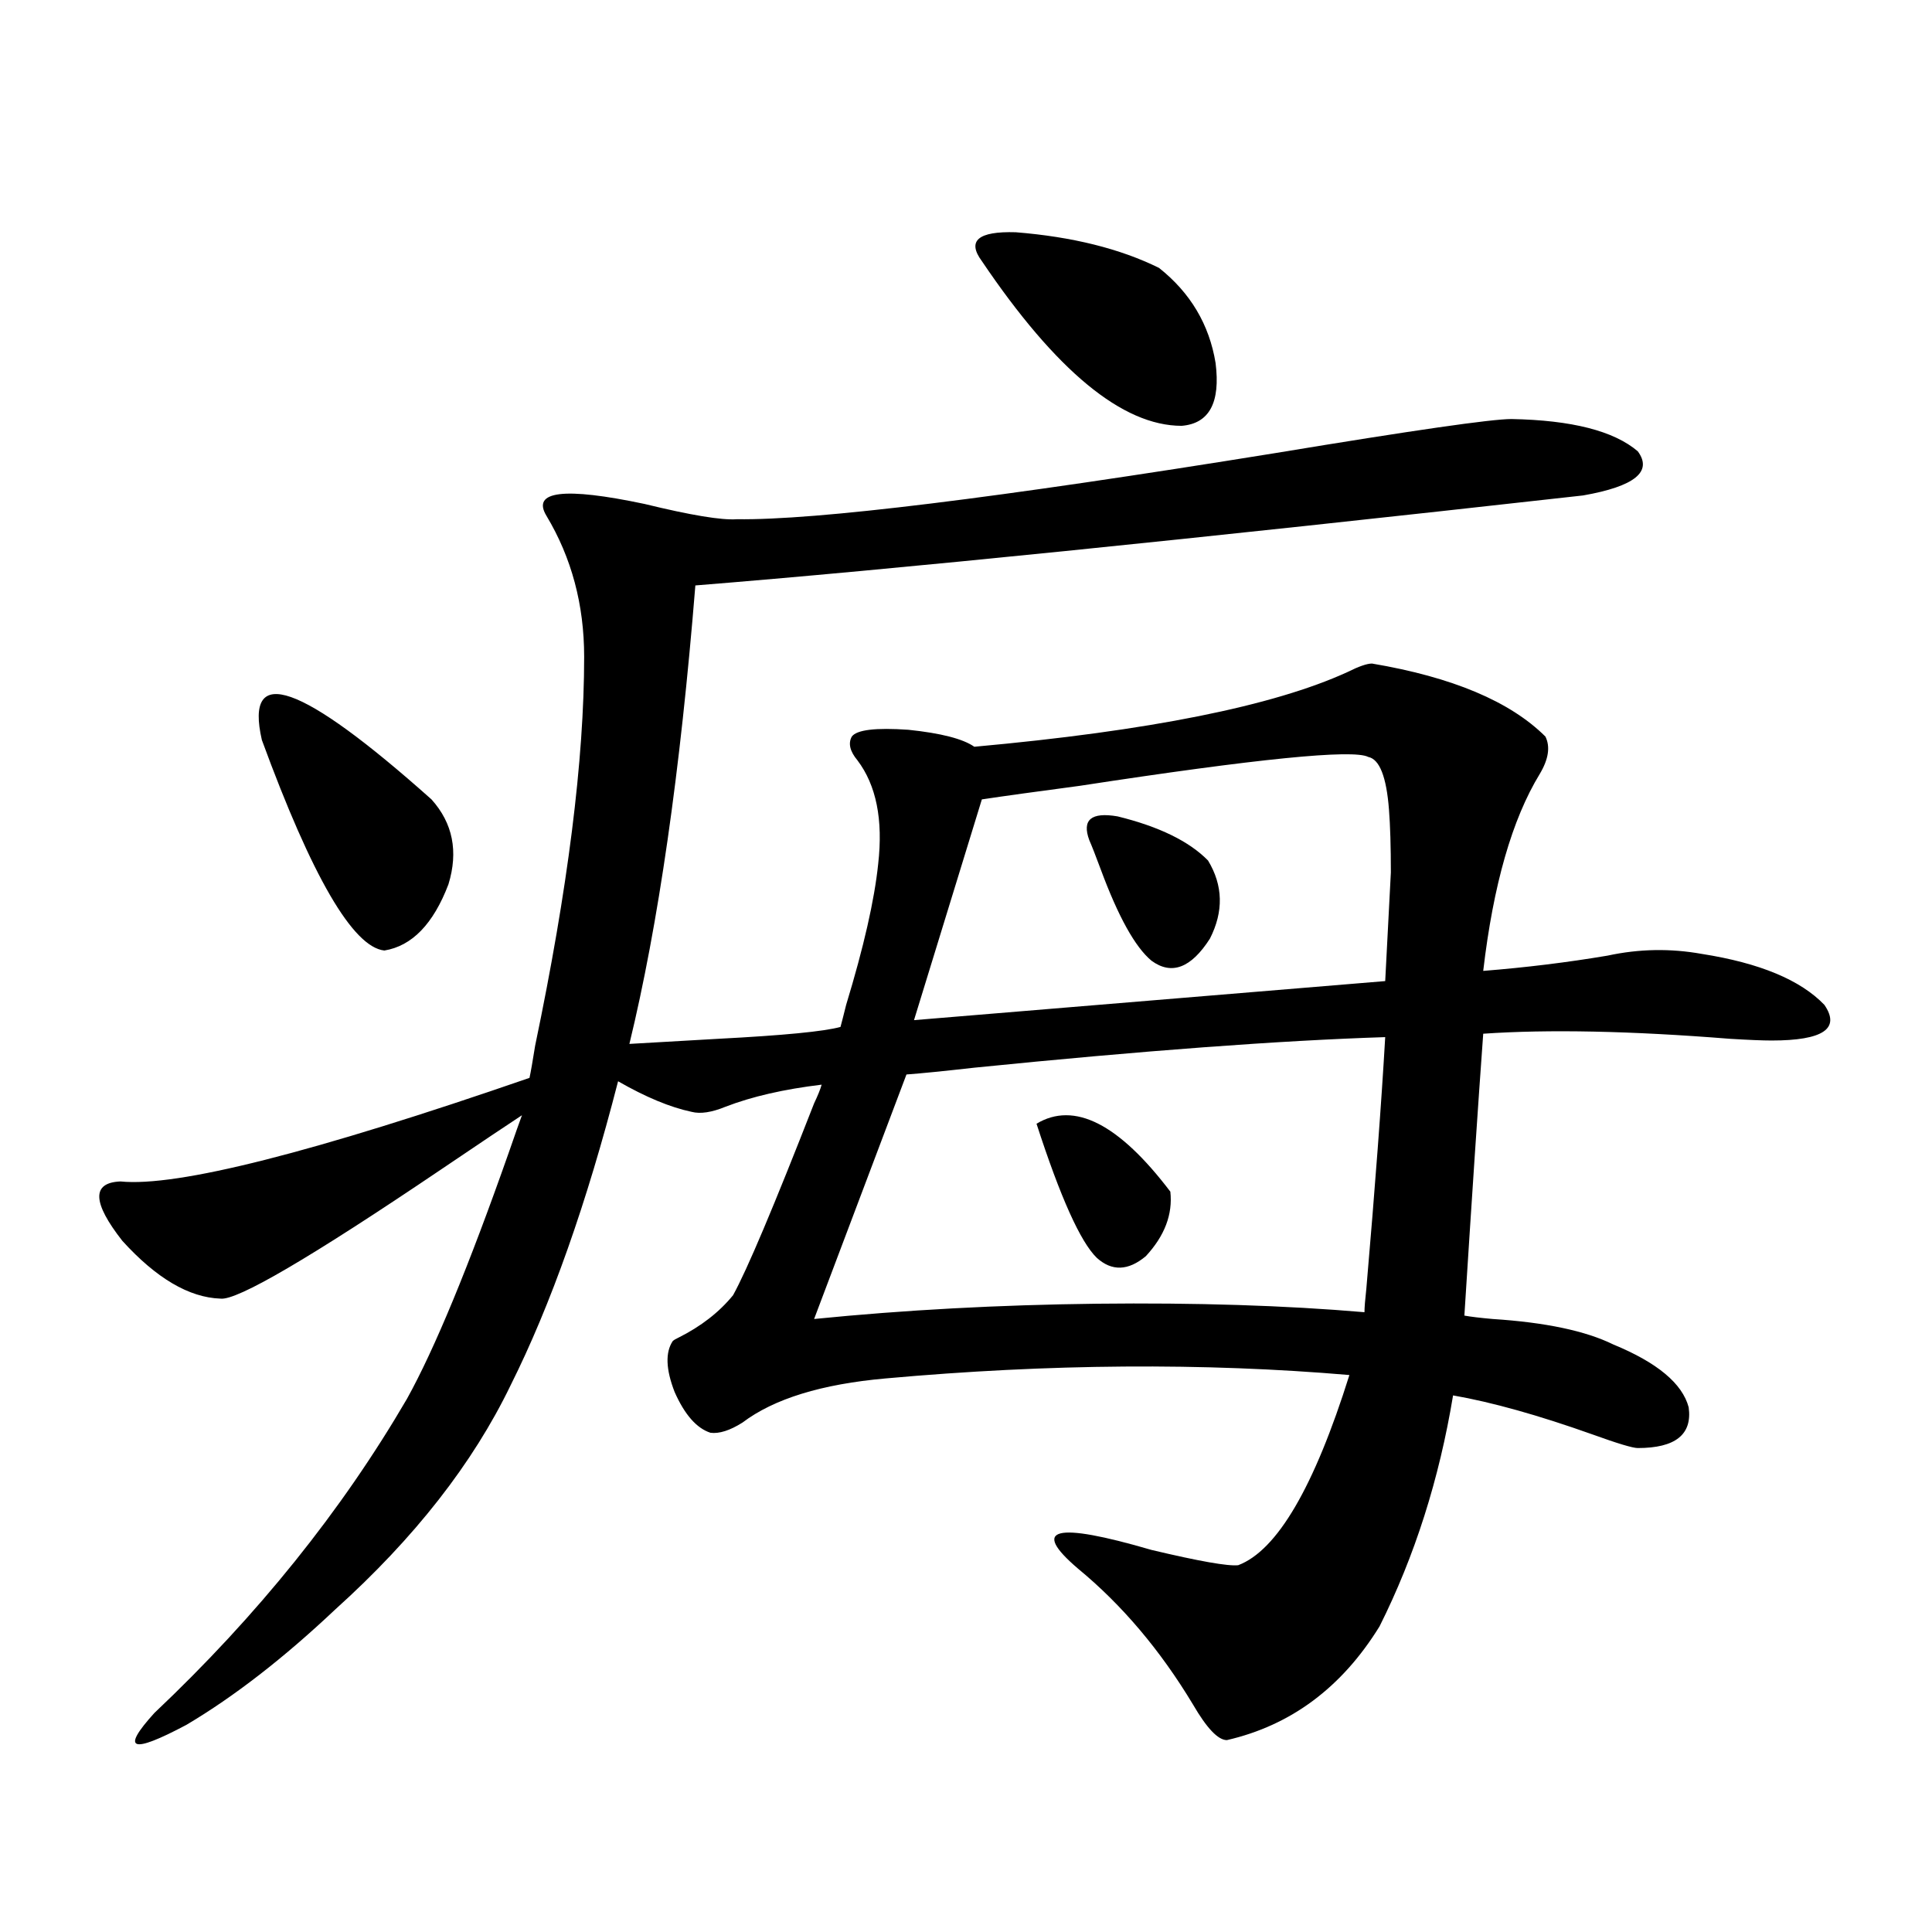 <?xml version="1.0" encoding="utf-8"?>
<!-- Generator: Adobe Illustrator 16.0.0, SVG Export Plug-In . SVG Version: 6.00 Build 0)  -->
<!DOCTYPE svg PUBLIC "-//W3C//DTD SVG 1.1//EN" "http://www.w3.org/Graphics/SVG/1.1/DTD/svg11.dtd">
<svg version="1.1" id="图层_1" xmlns="http://www.w3.org/2000/svg" xmlns:xlink="http://www.w3.org/1999/xlink" x="0px" y="0px"
	 width="1000px" height="1000px" viewBox="0 0 1000 1000" enable-background="new 0 0 1000 1000" xml:space="preserve">
<path d="M782.347,216.891c31.219,0.591,53.002,6.152,65.364,16.699c7.805,10.547-1.631,18.169-28.292,22.852
	c-204.232,22.852-357.399,38.384-459.501,46.582c-7.805,96.68-19.191,175.781-34.146,237.305c9.756-0.577,25.03-1.456,45.853-2.637
	c33.811-1.758,54.953-3.804,63.413-6.152c0.641-2.334,1.616-6.152,2.927-11.426c9.101-29.883,14.634-54.19,16.585-72.949
	c2.592-22.852-0.976-40.718-10.731-53.613c-3.902-4.683-4.878-8.789-2.927-12.305c2.592-3.516,12.348-4.683,29.268-3.516
	c16.905,1.758,28.292,4.697,34.146,8.789c90.395-8.198,154.783-21.094,193.166-38.672c5.854-2.925,10.076-4.395,12.683-4.395
	c41.615,7.031,71.538,19.638,89.754,37.793c2.592,5.273,1.616,11.728-2.927,19.336c-14.313,23.442-24.069,57.431-29.268,101.953
	c22.104-1.758,43.566-4.395,64.389-7.91c16.25-3.516,32.515-3.804,48.779-0.879c29.908,4.697,51.051,13.486,63.413,26.367
	c8.445,12.305-0.655,18.457-27.316,18.457c-4.558,0-11.707-0.288-21.463-0.879c-51.386-4.092-93.991-4.971-127.802-2.637
	c-2.606,35.747-5.854,84.375-9.756,145.898c3.247,0.591,8.125,1.181,14.634,1.758c27.316,1.758,48.124,6.152,62.438,13.184
	c22.759,9.38,35.762,20.215,39.023,32.52c1.951,14.063-6.829,21.094-26.341,21.094c-2.606,0-10.411-2.334-23.414-7.031
	c-27.972-9.956-52.041-16.699-72.193-20.215c-7.164,43.369-19.847,83.208-38.048,119.531
	c-19.512,31.641-45.853,51.265-79.022,58.887c-4.558,0-10.411-6.152-17.561-18.457c-16.92-28.125-36.752-51.553-59.511-70.313
	c-24.725-21.094-12.042-24.307,38.048-9.668c24.71,5.864,39.664,8.501,44.877,7.91c20.152-7.608,39.344-40.43,57.56-98.438
	c-75.455-6.441-155.453-5.85-239.994,1.758c-33.17,2.939-57.895,10.547-74.145,22.852c-6.509,4.106-12.042,5.864-16.585,5.273
	c-7.164-2.334-13.338-9.366-18.536-21.094c-4.558-11.714-4.878-20.503-0.976-26.367c0.641-0.577,1.616-1.167,2.927-1.758
	c11.707-5.85,21.128-13.184,28.292-21.973c7.149-12.881,21.128-45.991,41.95-99.316c1.951-4.092,3.247-7.32,3.902-9.668
	c-19.512,2.348-36.097,6.152-49.755,11.426c-7.164,2.939-13.018,3.818-17.561,2.637c-11.066-2.334-23.749-7.608-38.048-15.82
	c-16.265,63.281-34.801,115.727-55.608,157.324c-19.512,40.43-49.755,79.102-90.729,116.016
	c-26.676,25.186-52.361,45.113-77.071,59.766c-28.627,15.23-34.146,13.183-16.585-6.152c53.322-50.4,96.903-104.59,130.729-162.598
	c14.299-25.777,31.859-68.252,52.682-127.441c3.247-9.366,5.519-15.82,6.829-19.336c-7.164,4.697-21.143,14.063-41.95,28.125
	c-67.65,45.703-105.698,67.978-114.144,66.797c-16.265-0.577-33.17-10.547-50.73-29.883c-15.609-19.913-15.944-30.171-0.976-30.762
	c29.268,2.939,99.83-14.941,211.702-53.613c0.641-2.925,1.616-8.487,2.927-16.699c16.905-80.859,25.365-147.945,25.365-201.27
	c0-26.944-6.509-51.265-19.512-72.949c-7.805-12.881,9.101-14.941,50.73-6.152c24.055,5.864,39.999,8.501,47.804,7.91
	c40.975,0.591,133.976-10.835,279.018-34.277C731.281,222.755,771.936,216.891,782.347,216.891z M135.533,383.004
	c-9.115-39.839,20.152-29.581,87.803,30.762c11.052,12.305,13.979,26.958,8.78,43.945c-7.805,20.517-18.871,31.943-33.17,34.277
	C182.682,490.231,161.539,453.907,135.533,383.004z M716.982,536.813c-54.633,1.758-125.53,7.031-212.678,15.82
	c-15.609,1.758-27.316,2.939-35.121,3.516L421.38,682.711c46.828-4.683,95.607-7.32,146.338-7.91
	c51.371-0.577,97.559,0.879,138.533,4.395c0-2.334,0.32-6.441,0.976-12.305C711.77,614.156,715.031,570.802,716.982,536.813z
	 M708.202,391.793c-7.805-4.092-57.56,0.879-149.265,14.941c-22.118,2.939-39.023,5.273-50.73,7.031l-35.121,114.258l243.896-20.215
	c1.296-25.186,2.271-43.945,2.927-56.25c0-13.472-0.335-24.307-0.976-32.52C717.623,402.052,714.056,392.974,708.202,391.793z
	 M508.207,135.153c-7.805-10.547-1.951-15.518,17.561-14.941c29.268,2.348,53.978,8.501,74.145,18.457
	c16.25,12.895,26.006,29.306,29.268,49.219c2.592,20.517-3.262,31.352-17.561,32.52
	C581.041,220.406,546.575,191.993,508.207,135.153z M536.499,581.637c19.512-11.714,42.591,0,69.267,35.156
	c1.296,11.728-2.927,22.852-12.683,33.398c-9.115,7.622-17.561,7.91-25.365,0.879C559.258,642.872,548.847,619.732,536.499,581.637z
	 M625.277,445.406c7.805,12.895,8.125,26.367,0.976,40.43c-9.756,15.244-19.847,19.048-30.243,11.426
	c-8.46-7.031-17.24-22.852-26.341-47.461c-2.606-7.031-4.558-12.002-5.854-14.941c-3.902-10.547,0.976-14.639,14.634-12.305
	C599.912,427.828,615.521,435.45,625.277,445.406z"/>
</svg>
